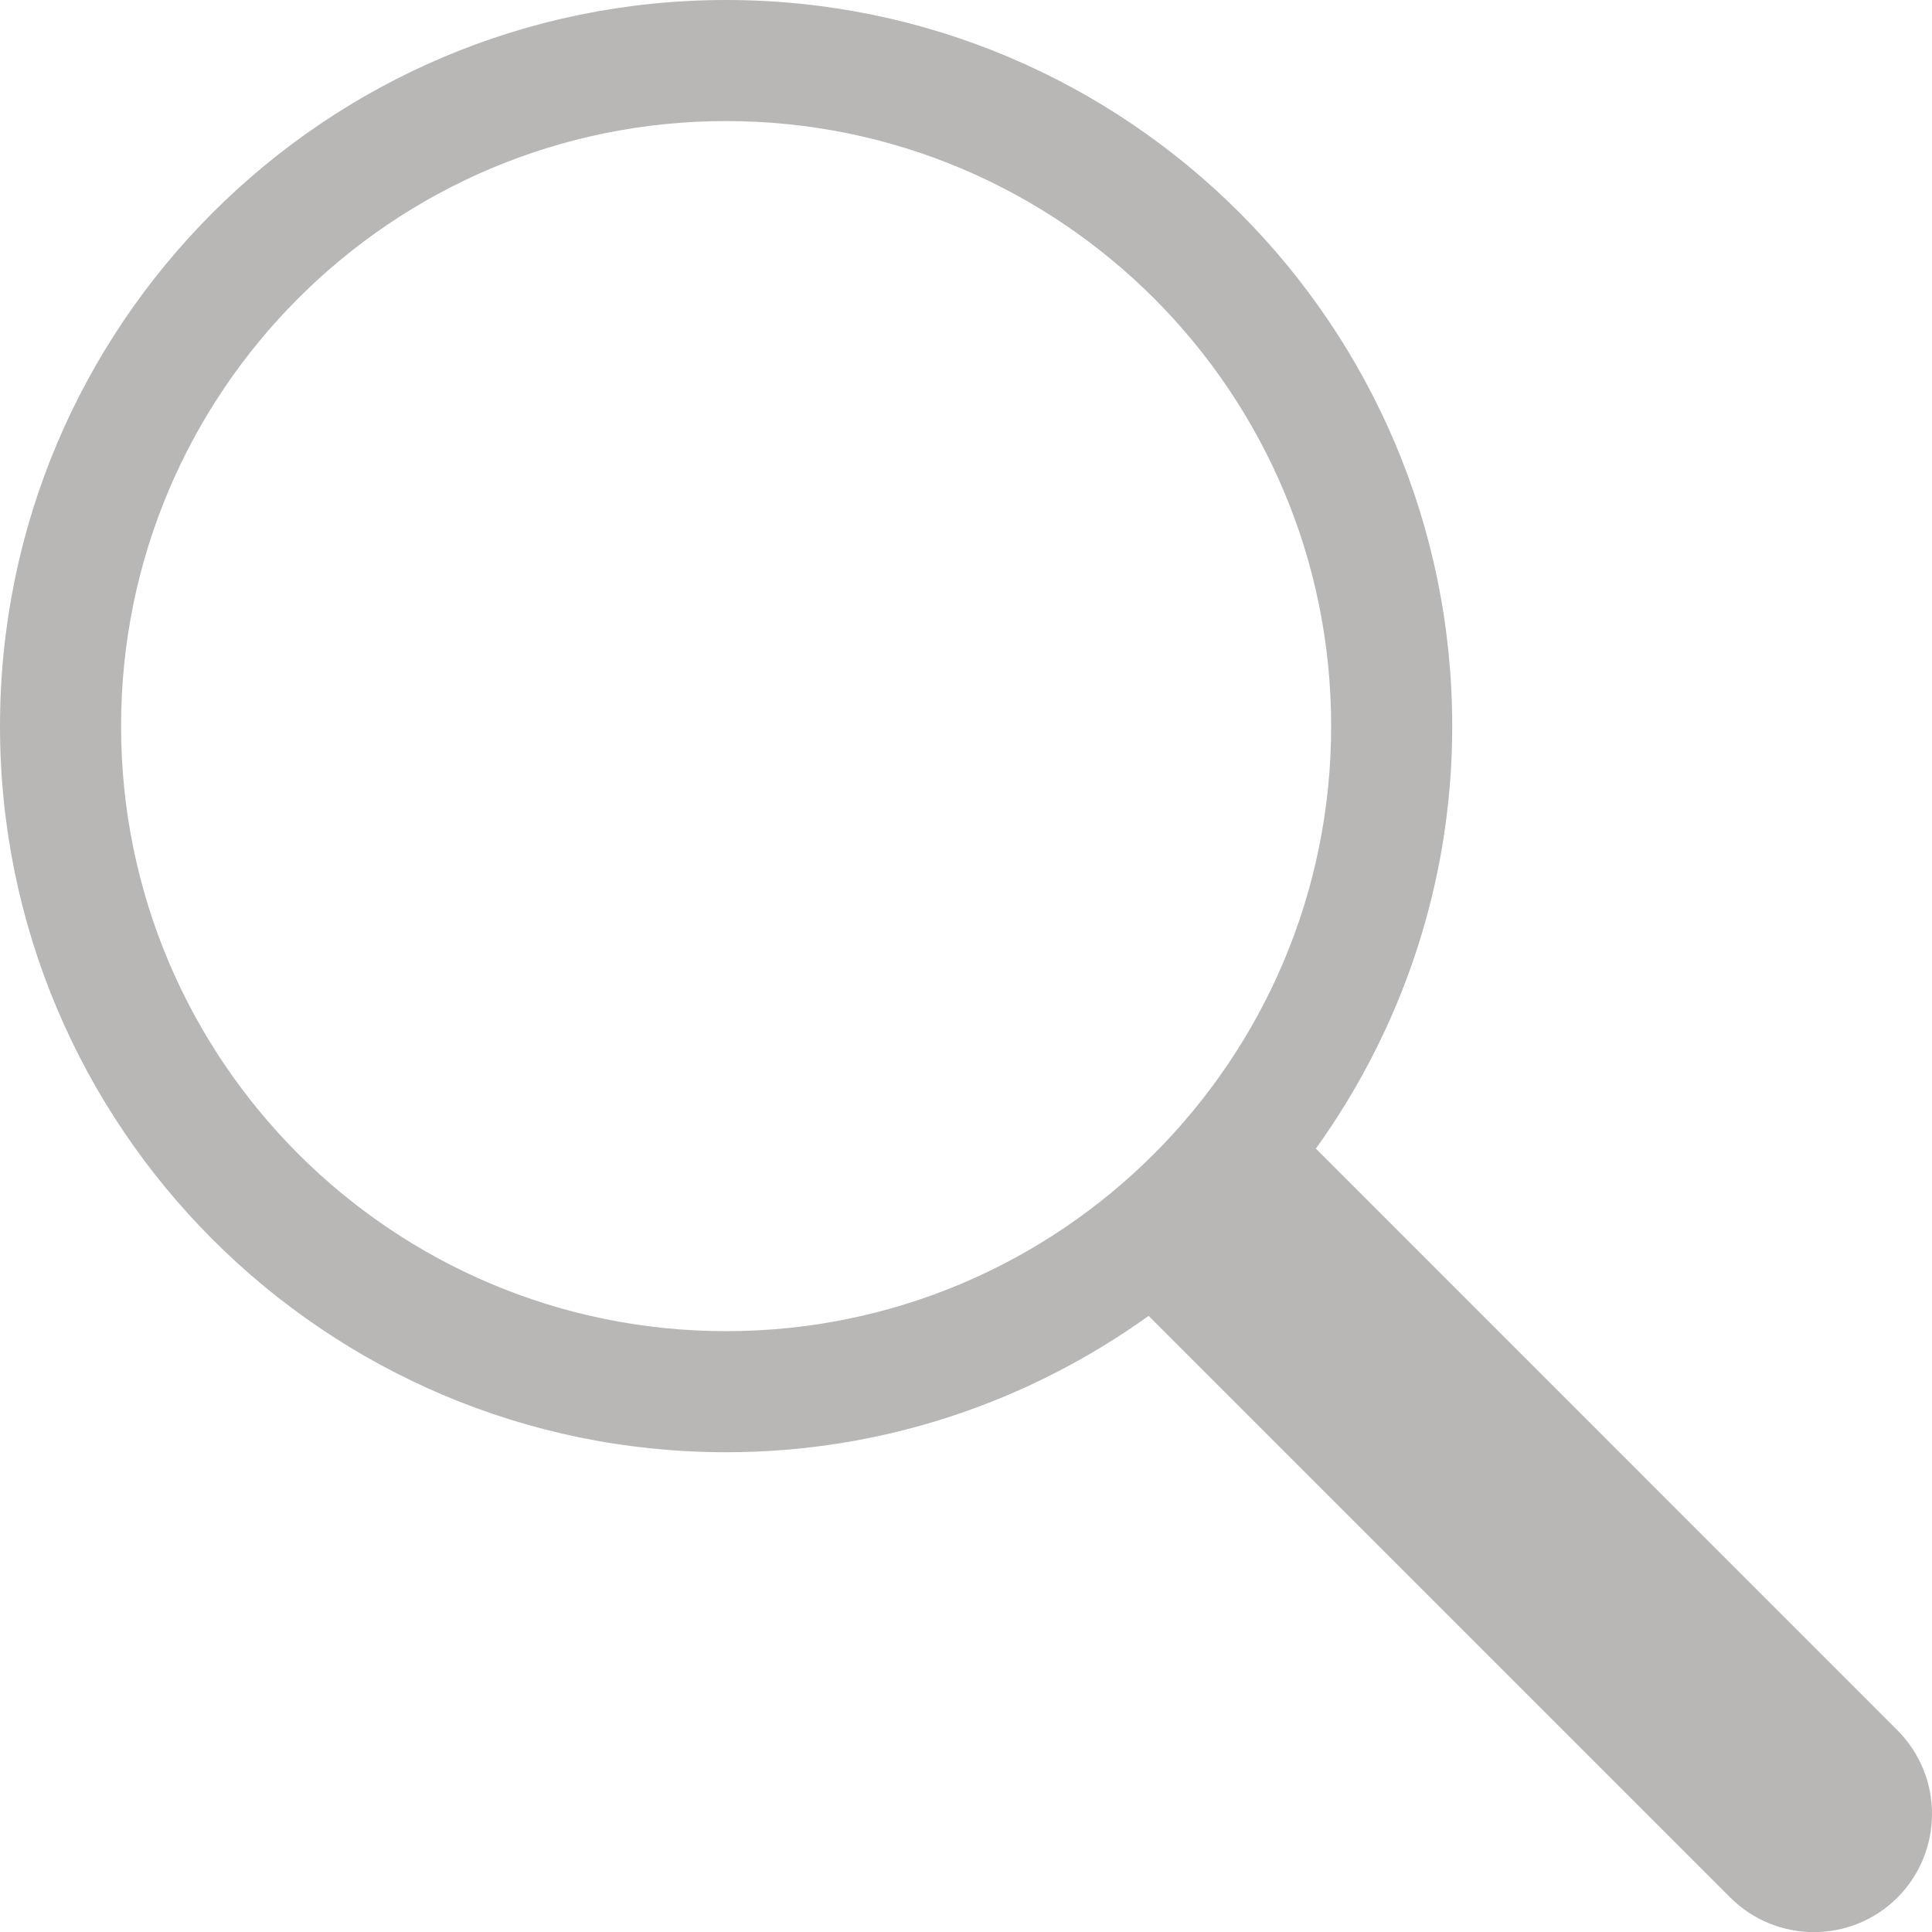 <!-- Generator: Adobe Illustrator 18.1.1, SVG Export Plug-In  -->
<svg version="1.1"
	 xmlns="http://www.w3.org/2000/svg" xmlns:xlink="http://www.w3.org/1999/xlink" xmlns:a="http://ns.adobe.com/AdobeSVGViewerExtensions/3.0/"
	 x="0px" y="0px" width="17.952px" height="17.953px" viewBox="0 0 17.952 17.953" enable-background="new 0 0 17.952 17.953"
	 xml:space="preserve">
<defs>
</defs>
<g>
	<path fill="#B8B7B5" d="M17.631,16.078l-5.404-5.405c0.794-1.106,1.267-2.46,1.267-3.926C13.494,3.021,10.473,0,6.747,0
		C3.021,0,0,3.021,0,6.747c0,3.726,3.021,6.747,6.747,6.747c1.466,0,2.819-0.473,3.926-1.267l5.405,5.405
		c0.429,0.428,1.125,0.428,1.553,0C18.059,17.202,18.059,16.507,17.631,16.078z M6.747,12.369c-3.105,0-5.622-2.517-5.622-5.622
		c0-3.105,2.517-5.622,5.622-5.622c3.105,0,5.622,2.517,5.622,5.622C12.369,9.852,9.852,12.369,6.747,12.369z"/>
</g>
</svg>